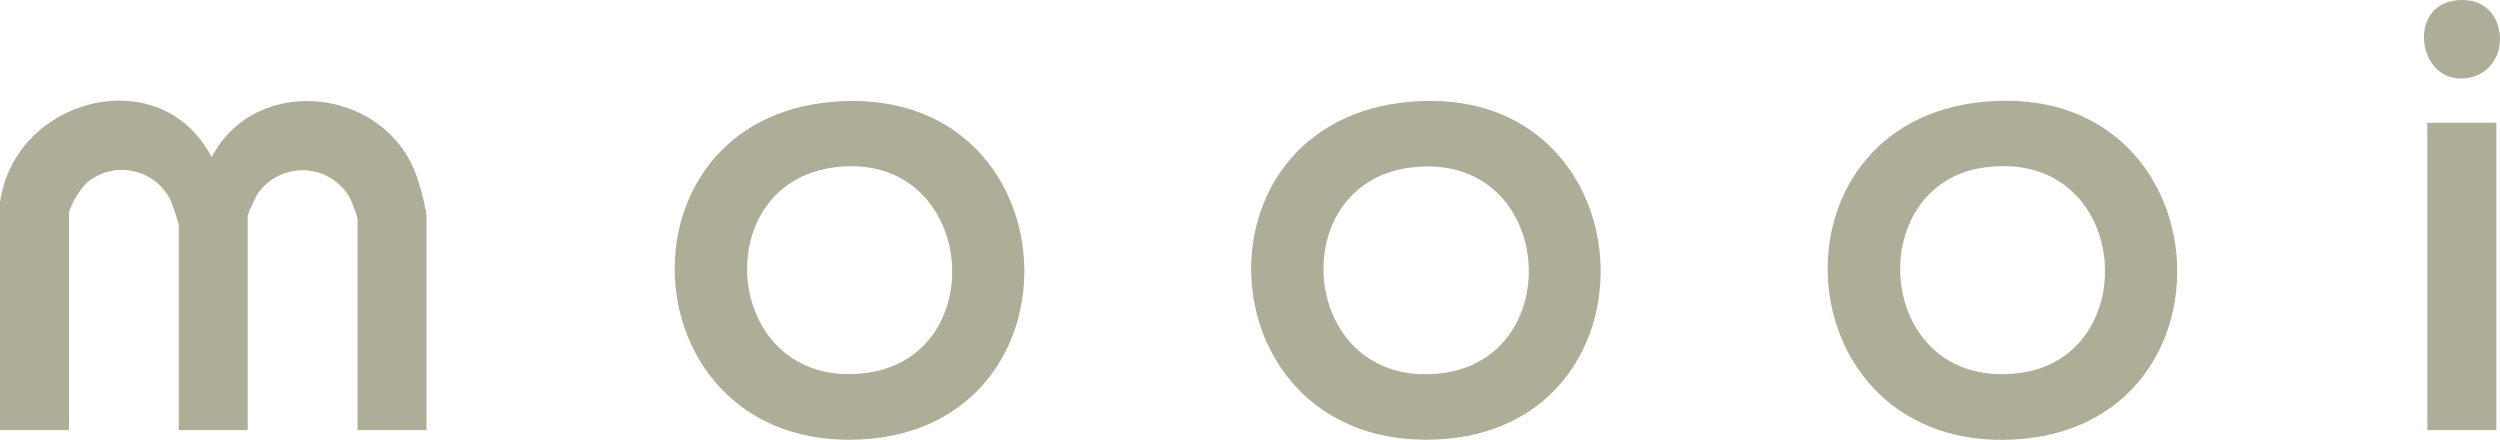 <svg id="Group_308" data-name="Group 308" xmlns="http://www.w3.org/2000/svg" xmlns:xlink="http://www.w3.org/1999/xlink" width="150.622" height="26.5" viewBox="0 0 150.622 26.5">
  <defs>
    <clipPath id="clip-path">
      <rect id="Rectangle_354" data-name="Rectangle 354" width="150.622" height="26.5" fill="#adad98"/>
    </clipPath>
  </defs>
  <g id="Group_307" data-name="Group 307" clip-path="url(#clip-path)">
    <path id="Path_142" data-name="Path 142" d="M0,38.238C.857,31.9,9.71,29.6,12.753,35.5c2.617-5.034,10.292-4.237,12.28.948a14.023,14.023,0,0,1,.664,2.548V51.936H21.54V39.182a9.472,9.472,0,0,0-.46-1.24,3.282,3.282,0,0,0-5.556-.241,10.555,10.555,0,0,0-.6,1.292V51.936H10.77V39.56a14.811,14.811,0,0,0-.531-1.547,3.27,3.27,0,0,0-5.013-.974A4.819,4.819,0,0,0,4.157,38.8V51.936H0Z" transform="translate(0 -26.024)" fill="#adad98"/>
    <path id="Path_143" data-name="Path 143" d="M224.706,32.24c14.493-1.158,15.543,19.648,1.643,20.346-14.027.7-15.259-19.258-1.643-20.346M224.7,36.2c-7.735,1.049-6.62,13.343,1.821,12.4,7.924-.885,6.767-13.565-1.821-12.4" transform="translate(-174.484 -26.11)" fill="#adad98"/>
    <path id="Path_144" data-name="Path 144" d="M592.234,32.177c14.491-1.318,15.775,19.549,1.832,20.348-13.995.8-15.383-19.116-1.832-20.348m-.007,3.961c-7.465,1.022-6.605,13.393,2.009,12.4,7.741-.891,6.822-13.611-2.009-12.4" transform="translate(-472.67 -26.049)" fill="#adad98"/>
    <path id="Path_145" data-name="Path 145" d="M408.56,32.223c14.384-1.208,15.532,19.649,1.642,20.346-14.042.7-15.332-19.2-1.642-20.346m0,3.965c-7.771.97-6.709,13.377,1.816,12.4,7.793-.9,6.845-13.478-1.816-12.4" transform="translate(-323.572 -26.094)" fill="#adad98"/>
    <rect id="Rectangle_353" data-name="Rectangle 353" width="4.157" height="18.517" transform="translate(146.244 7.396)" fill="#adad98"/>
    <path id="Path_146" data-name="Path 146" d="M774.58.07c3.531-.721,3.91,4.3.851,4.645C772.6,5.034,771.945.609,774.58.07" transform="translate(-626.876 0)" fill="#adad98"/>
  </g>
</svg>
